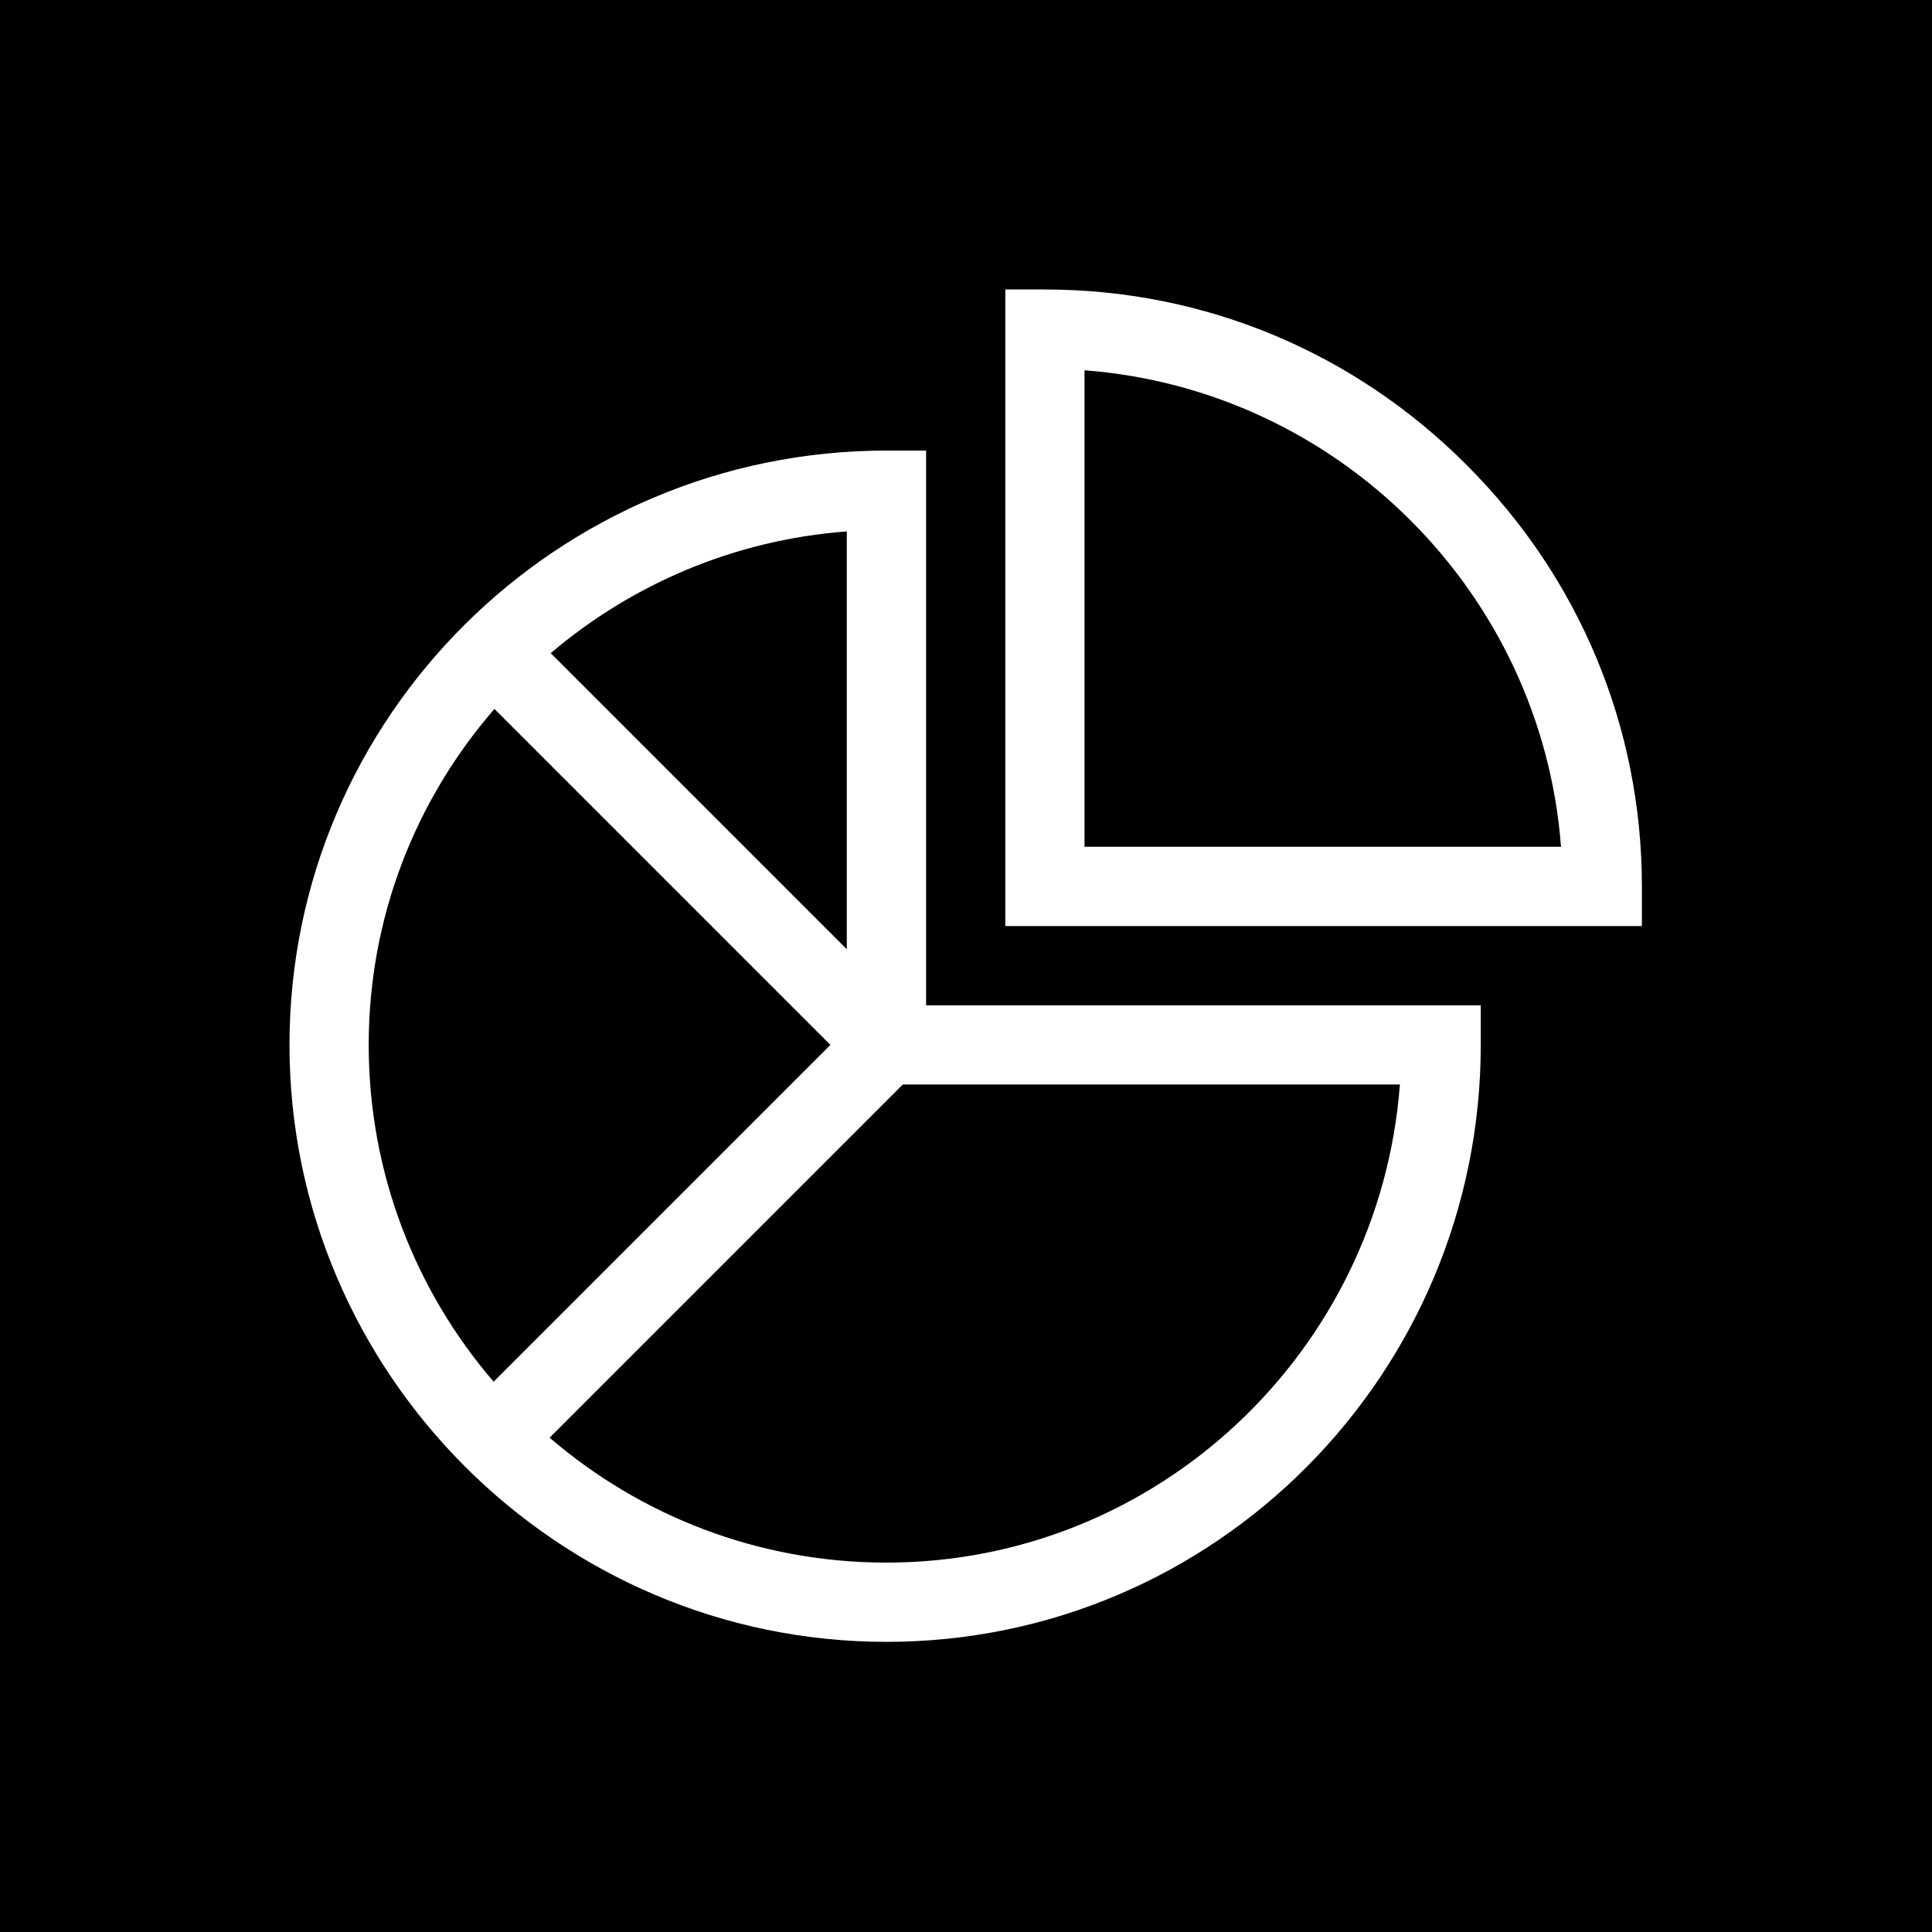 <?xml version="1.0" encoding="UTF-8"?>
<svg xmlns="http://www.w3.org/2000/svg" id="Ebene_2" data-name="Ebene 2" viewBox="0 0 500 500">
  <defs>
    <style>
      .cls-1 {
        fill: #fff;
      }
    </style>
  </defs>
  <g id="icons">
    <g id="fnz-icon-buchhaltung">
      <rect width="500" height="500"></rect>
      <path class="cls-1" d="m270.42,74.91h-10.25v164.75h164.75v-10.25c0-41.15-16.13-79.91-45.39-109.1-29.19-29.26-67.95-45.39-109.1-45.39Zm10.25,144.24v-123.32c65.69,4.99,118.33,57.63,123.32,123.32h-123.32Z"></path>
      <path class="cls-1" d="m239.66,116.61h-10.25c-85.18,0-154.49,68.97-154.49,153.81s69.45,154.49,154.49,154.49,153.81-69.32,153.81-154.49v-10.25h-143.55V116.61Zm-20.51,129.06l-76.63-76.63c20.99-17.84,47.51-29.33,76.63-31.51v108.14Zm-123.73,24.75c0-33.22,12.24-63.57,32.54-86.95l86.95,86.95-87.16,87.16c-20.17-23.45-32.33-53.94-32.33-87.16Zm133.98,133.98c-33.22,0-63.71-12.17-87.16-32.33l91.4-91.4h128.65c-5.2,69.11-62.82,123.73-132.89,123.73Z"></path>
    </g>
  </g>
</svg>
